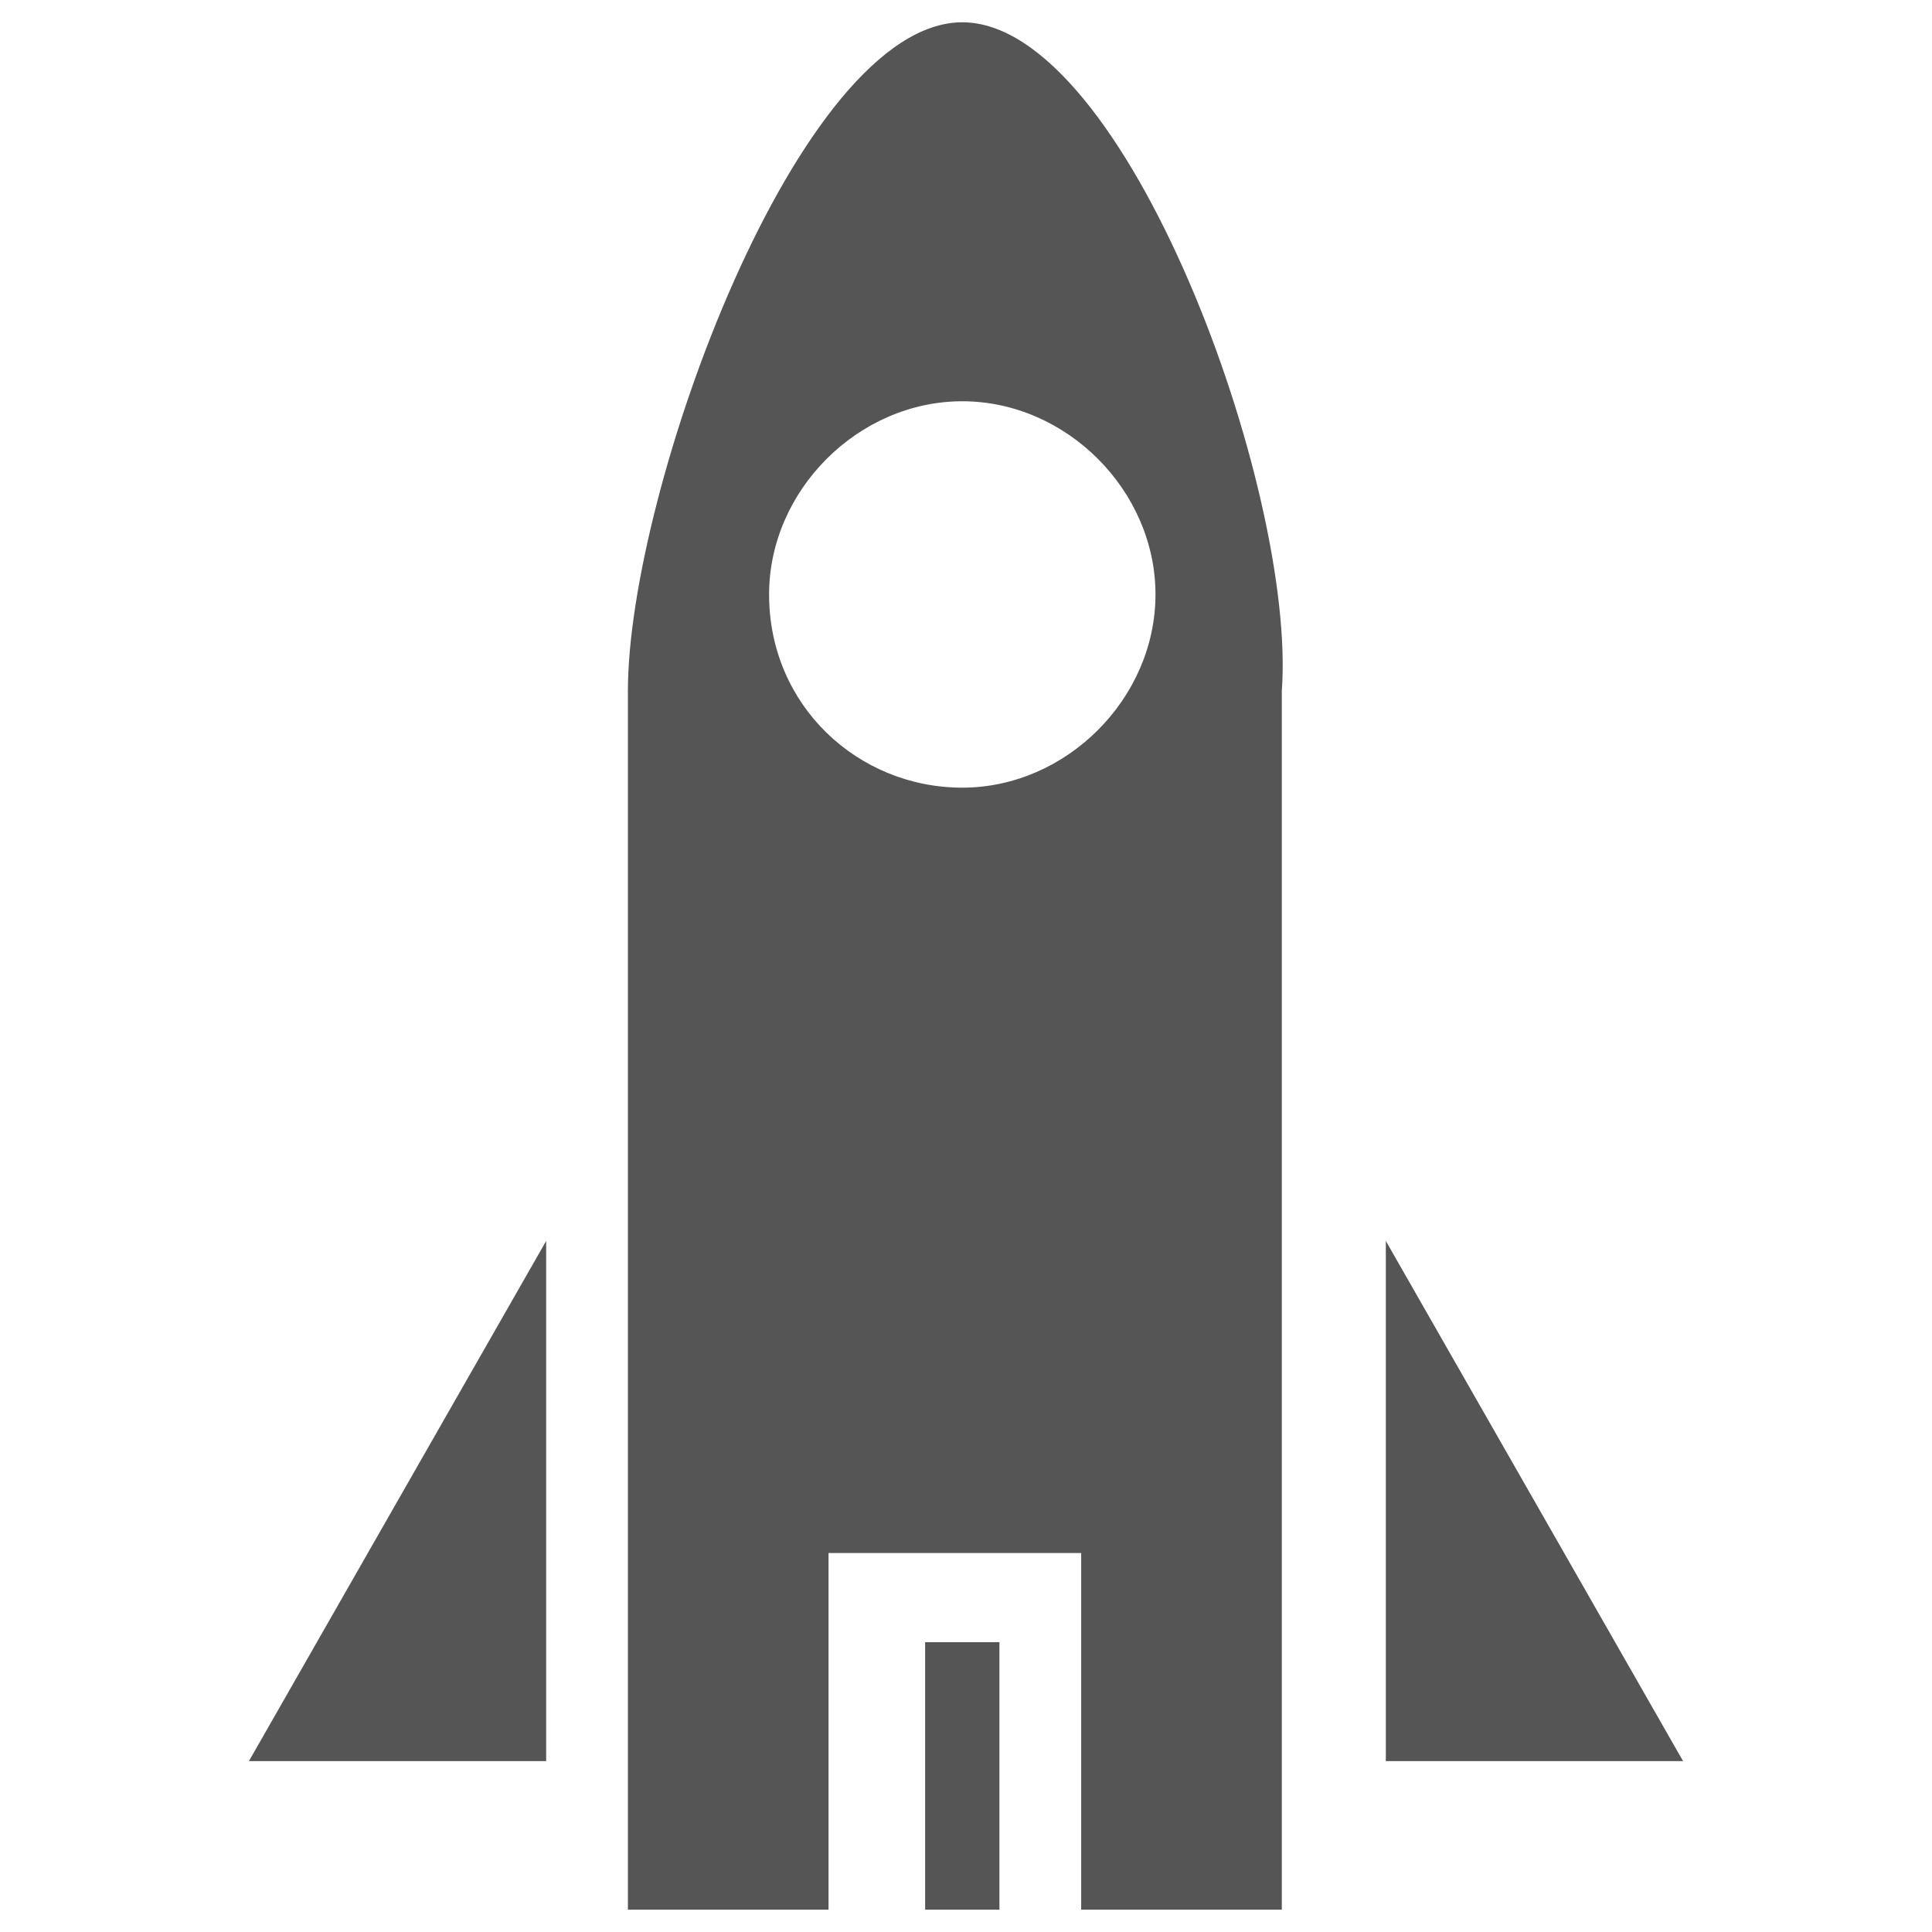 <svg xmlns="http://www.w3.org/2000/svg" width="26" height="26" fill="#555"><path d="M3.35 23.7h4v-7zM12.45 22.1h1v3.6h-1zM22.65 23.7l-4-7v7z"/><path d="M12.95.3c-2.2 0-4.5 6.3-4.5 9v16.4h2.7v-4.8h3.4v4.8h2.7V9.3c.2-2.7-2.1-9-4.3-9zm2.6 7.7c0 1.4-1.2 2.6-2.6 2.6-1.4 0-2.6-1.1-2.6-2.6 0-1.4 1.2-2.6 2.6-2.6 1.4 0 2.6 1.2 2.6 2.6z"/></svg>